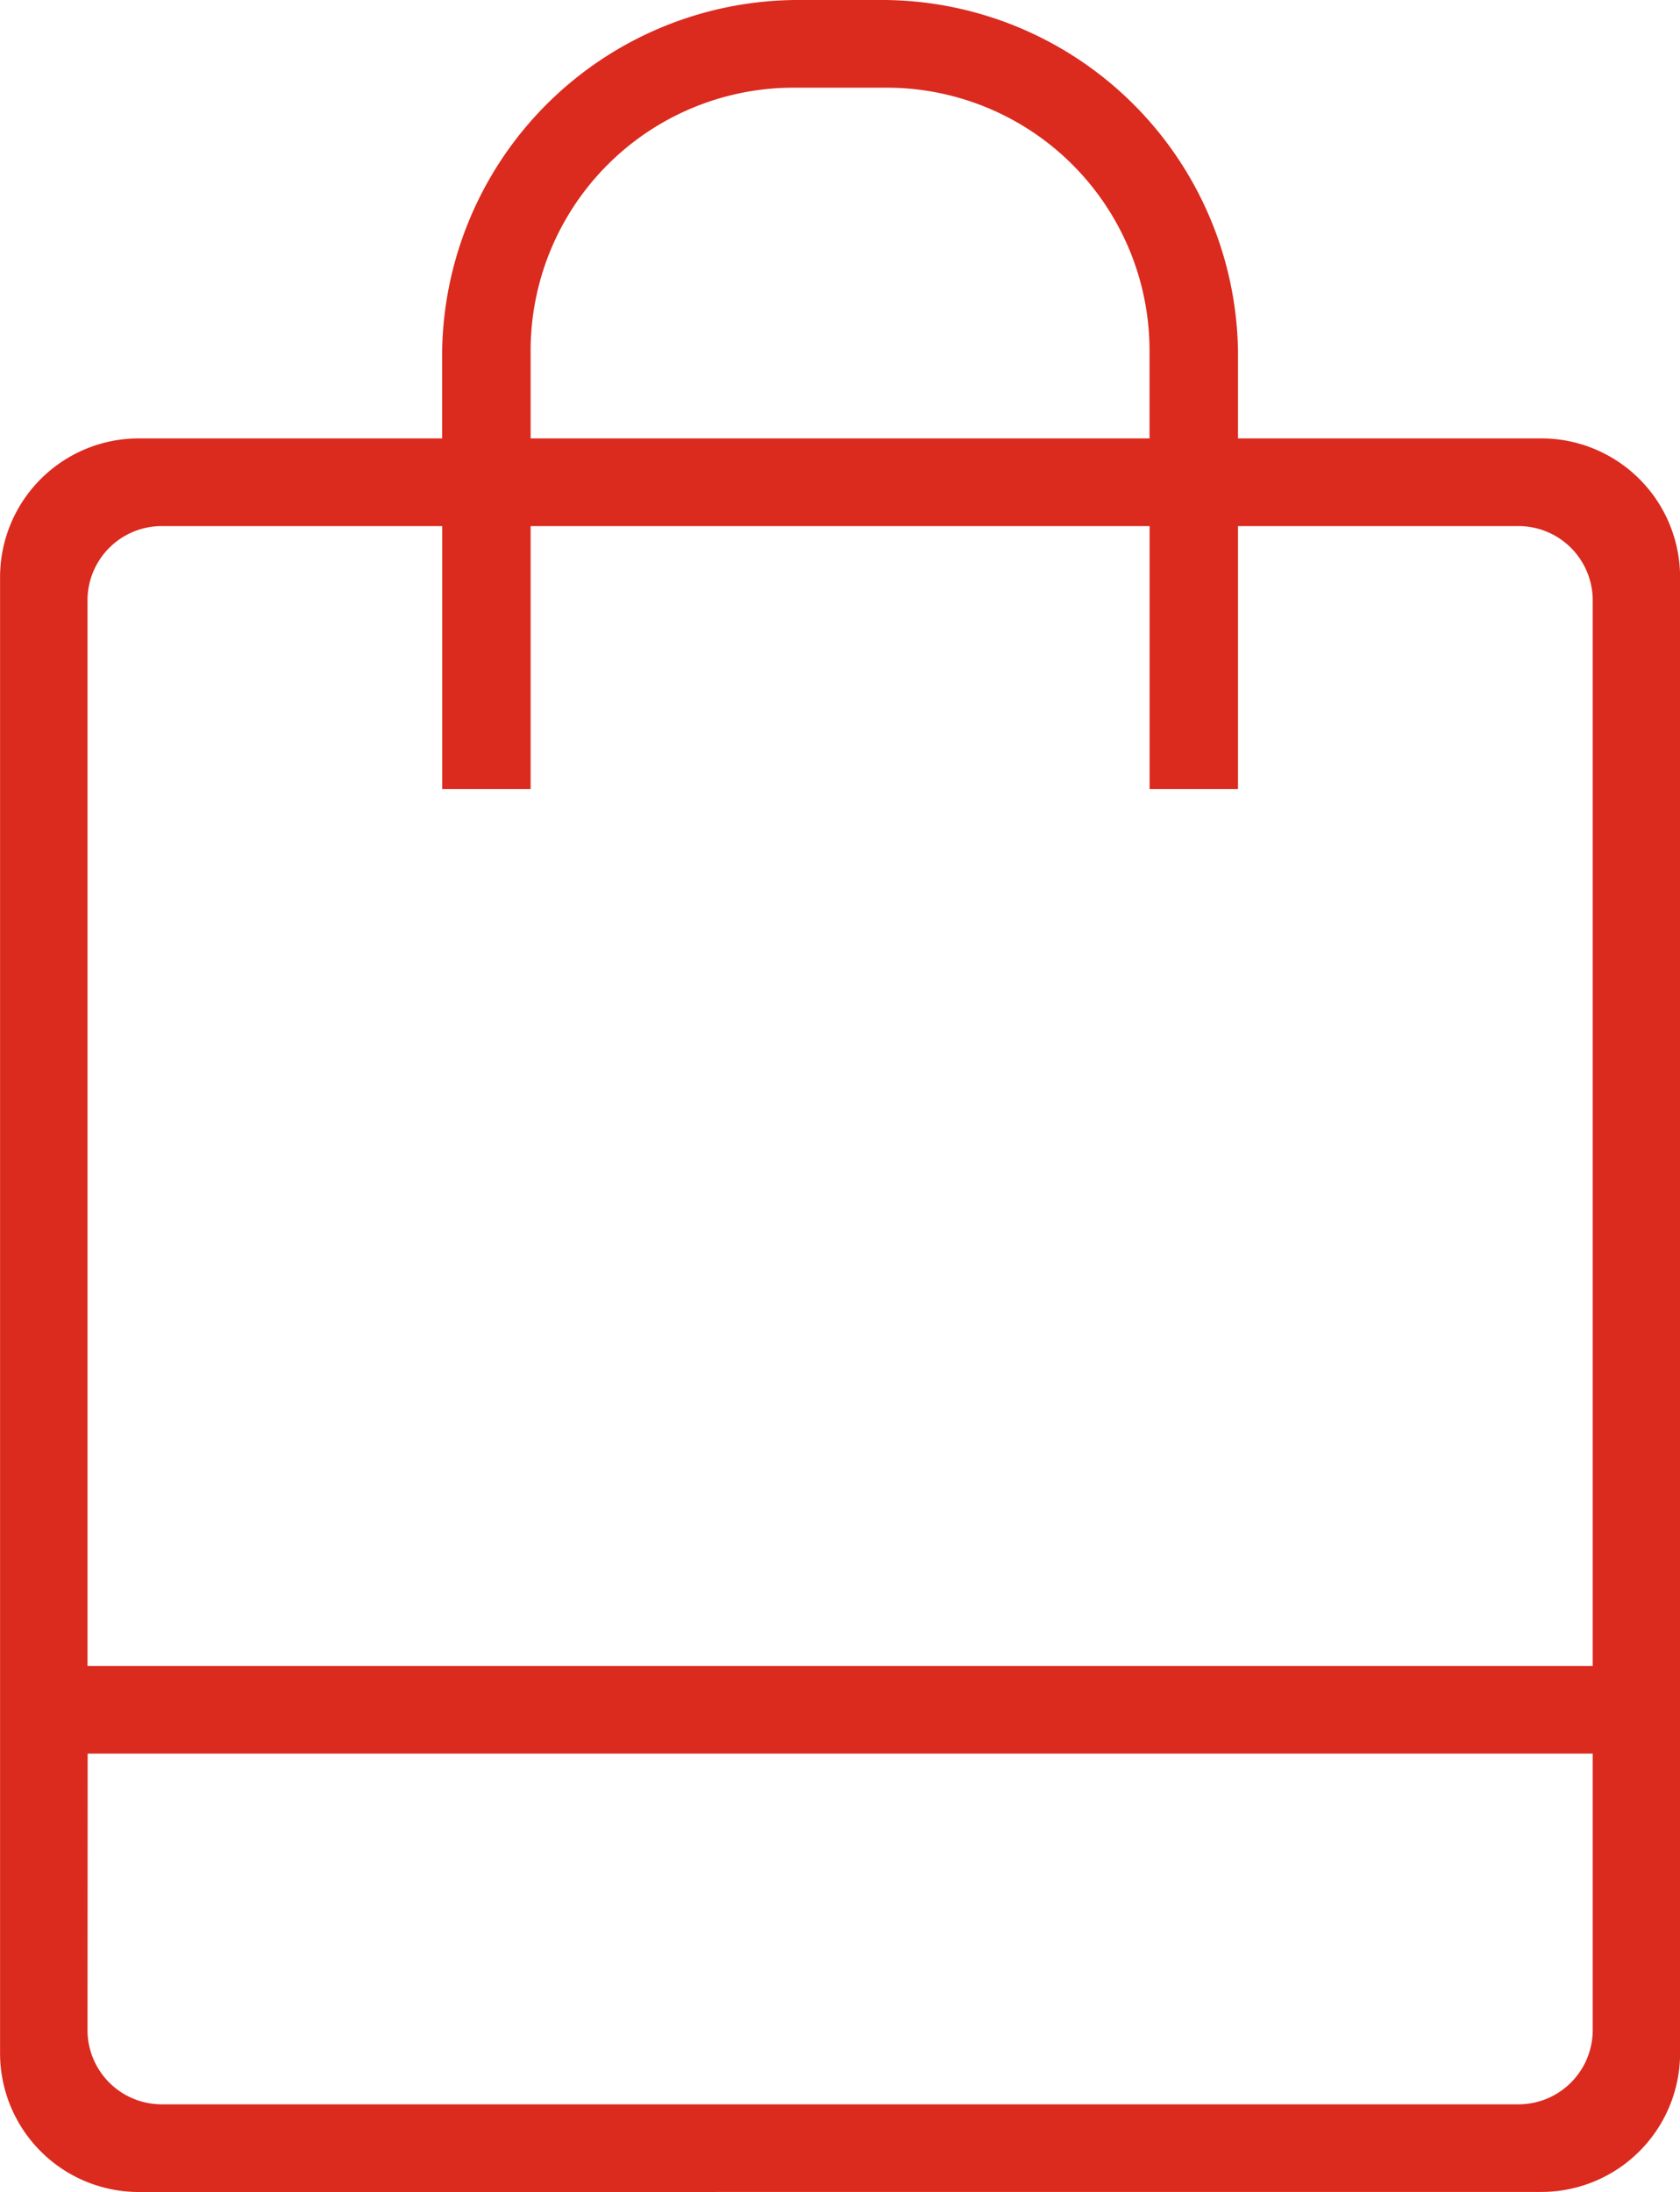 <svg xmlns="http://www.w3.org/2000/svg" width="22.999" height="30" viewBox="0 0 22.999 30">
  <path id="icon-cart" d="M1446.917,108a1.9,1.9,0,0,1-1.916-1.885V85.883A1.9,1.9,0,0,1,1446.917,84h4.136V82.8a4.88,4.88,0,0,1,4.842-4.8h1.211a4.88,4.88,0,0,1,4.842,4.8V84h4.136A1.9,1.9,0,0,1,1468,85.883v20.231a1.9,1.9,0,0,1-1.916,1.885Zm-.719-2.2a1.017,1.017,0,0,0,1.03,1h18.546a1.017,1.017,0,0,0,1.03-1V102H1446.2Zm20.606-5V86.2a1.017,1.017,0,0,0-1.03-1h-3.826v3.6h-1.21V85.2h-8.474v3.6h-1.21V85.2h-3.826a1.017,1.017,0,0,0-1.03,1v14.6ZM1460.737,84V82.8a3.6,3.6,0,0,0-3.631-3.6h-1.211a3.6,3.6,0,0,0-3.631,3.6V84Z" transform="translate(-1445 -78)" fill="#db2a1e"/>
</svg>

